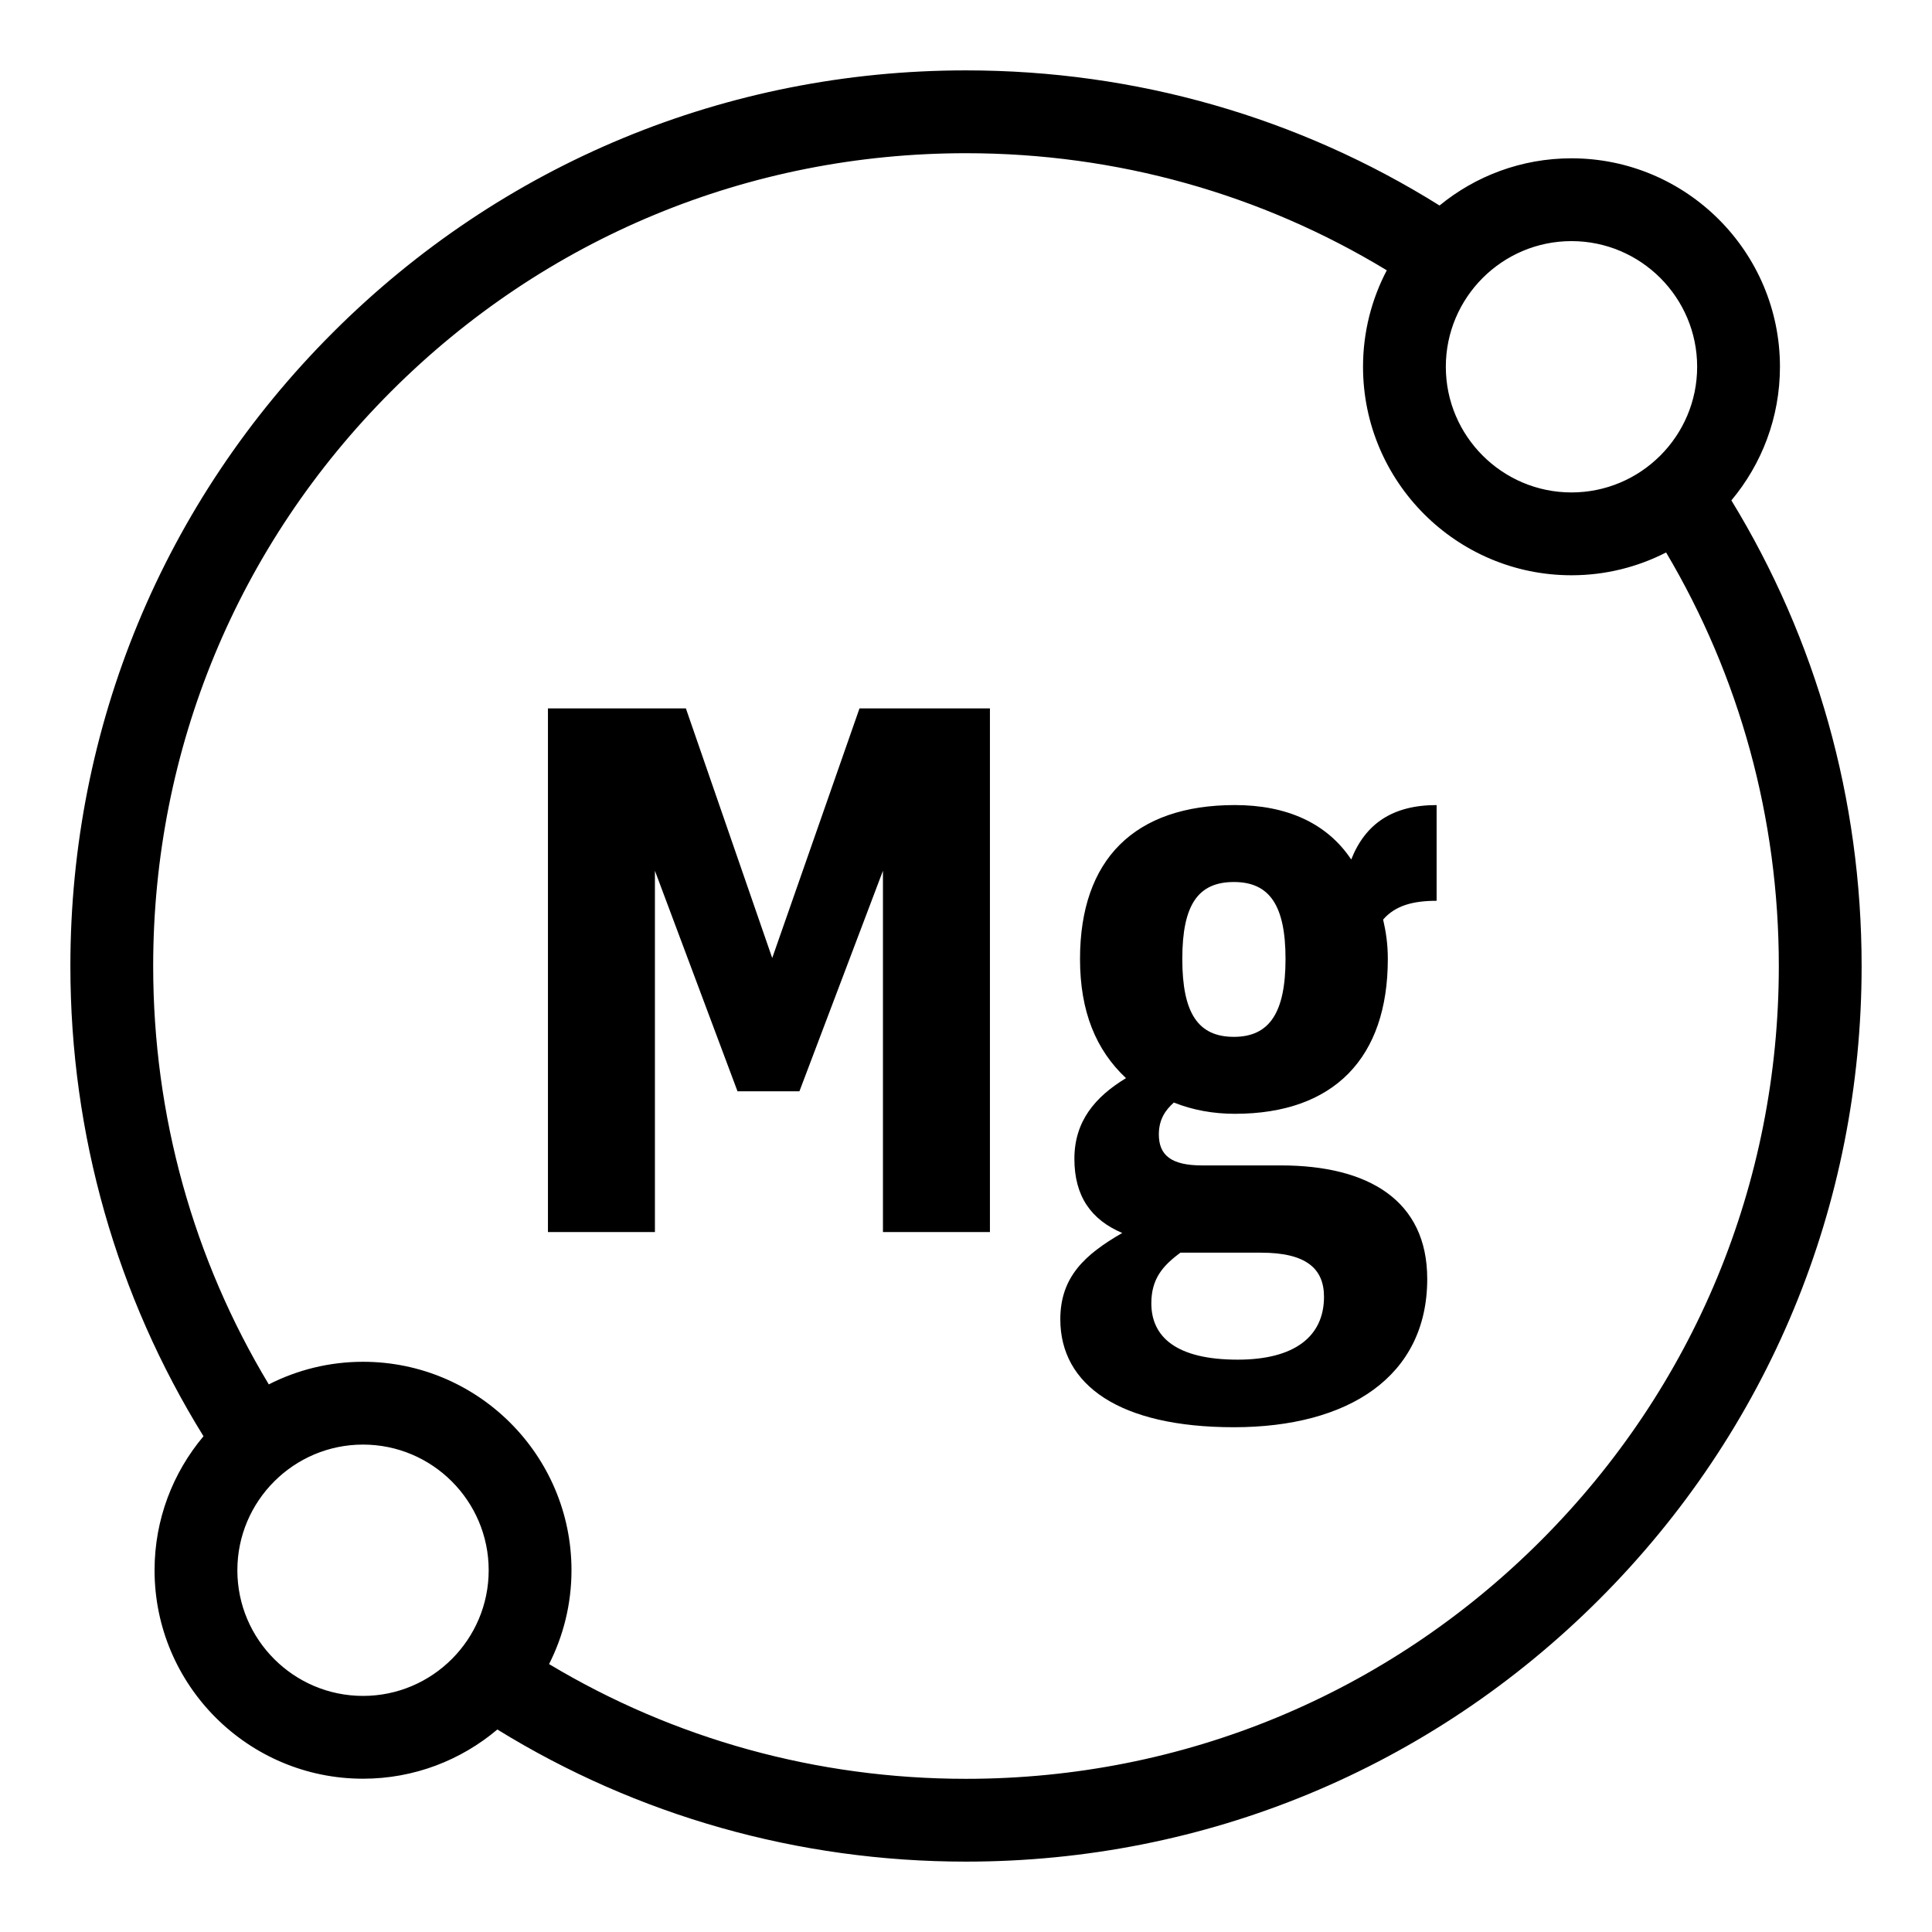 <svg viewBox="0 0 700 700" xmlns="http://www.w3.org/2000/svg" id="Layer_1"><polygon points="279.79 347.11 248.51 256.67 198.53 256.67 198.53 446.39 237.29 446.39 237.29 315.49 267.21 395.39 289.65 395.39 319.91 315.49 319.91 446.39 358.67 446.39 358.67 256.67 311.41 256.67 279.79 347.11"></polygon><path d="M489.57,311.41c-8.84-13.26-23.46-19.72-42.16-19.72-36.38,0-56.1,19.72-56.1,55.76,0,19.04,5.78,32.98,16.66,43.18-11.22,6.8-18.7,15.64-18.7,29.24s6.12,22.1,17.34,26.86c-13.6,7.82-22.44,15.98-22.44,31.28,0,23.8,21.42,39.1,62.9,39.1s70.04-18.36,70.04-53.72c0-28.56-21.42-41.14-53.04-41.14h-28.56c-11.22,0-15.64-3.74-15.64-11.22,0-5.44,2.38-8.84,5.44-11.56,6.8,2.72,14.28,4.08,22.1,4.08,36.04,0,55.42-20.4,55.42-56.1,0-5.44-.68-9.86-1.7-14.28,4.42-5.1,10.88-6.8,19.38-6.8v-34.68c-15.98,0-25.84,6.8-30.94,19.72ZM427.69,453.87h29.24c16.32,0,22.78,5.78,22.78,15.98,0,14.28-10.54,22.78-31.28,22.78-22.1,0-31.28-8.16-31.28-20.4,0-8.84,4.08-13.6,10.54-18.36ZM447.07,375.67c-12.92,0-18.7-8.5-18.7-28.22s5.78-27.88,18.7-27.88,18.7,8.5,18.7,27.88-5.78,28.22-18.7,28.22Z"></path><path d="M627.31,181.3c10.98-13.12,17.6-30,17.6-48.41,0-41.65-33.88-75.53-75.53-75.53-18.13,0-34.78,6.42-47.81,17.1-50.98-31.88-109.96-48.96-171.57-48.96-86.68,0-168.17,33.75-229.46,95.04-61.29,61.29-95.04,142.78-95.04,229.46,0,61.13,16.82,119.67,48.23,170.38-11.05,13.14-17.73,30.08-17.73,48.55,0,41.65,33.88,75.53,75.53,75.53,18.53,0,35.51-6.72,48.67-17.83,50.57,31.18,108.9,47.87,169.8,47.87,86.68,0,168.17-33.75,229.46-95.04s95.04-142.78,95.04-229.46c0-60.46-16.45-118.38-47.19-168.7ZM569.38,87.36c25.11,0,45.53,20.43,45.53,45.53s-20.43,45.53-45.53,45.53-45.53-20.43-45.53-45.53,20.43-45.53,45.53-45.53ZM131.53,614.46c-25.11,0-45.53-20.43-45.53-45.53s20.43-45.53,45.53-45.53,45.53,20.43,45.53,45.53-20.43,45.53-45.53,45.53ZM558.24,558.24c-55.62,55.62-129.58,86.26-208.24,86.26-54.05,0-105.87-14.47-151.06-41.57,5.18-10.23,8.12-21.78,8.12-34,0-41.65-33.88-75.53-75.53-75.53-12.28,0-23.88,2.97-34.14,8.19-27.3-45.31-41.89-97.32-41.89-151.58,0-78.66,30.63-152.62,86.26-208.24,55.62-55.62,129.58-86.26,208.24-86.26,54.61,0,106.94,14.79,152.46,42.43-5.49,10.46-8.61,22.35-8.61,34.96,0,41.65,33.88,75.53,75.53,75.53,12.34,0,23.98-2.99,34.28-8.26,26.62,44.9,40.84,96.27,40.84,149.83,0,78.66-30.63,152.62-86.26,208.24Z"></path></svg>